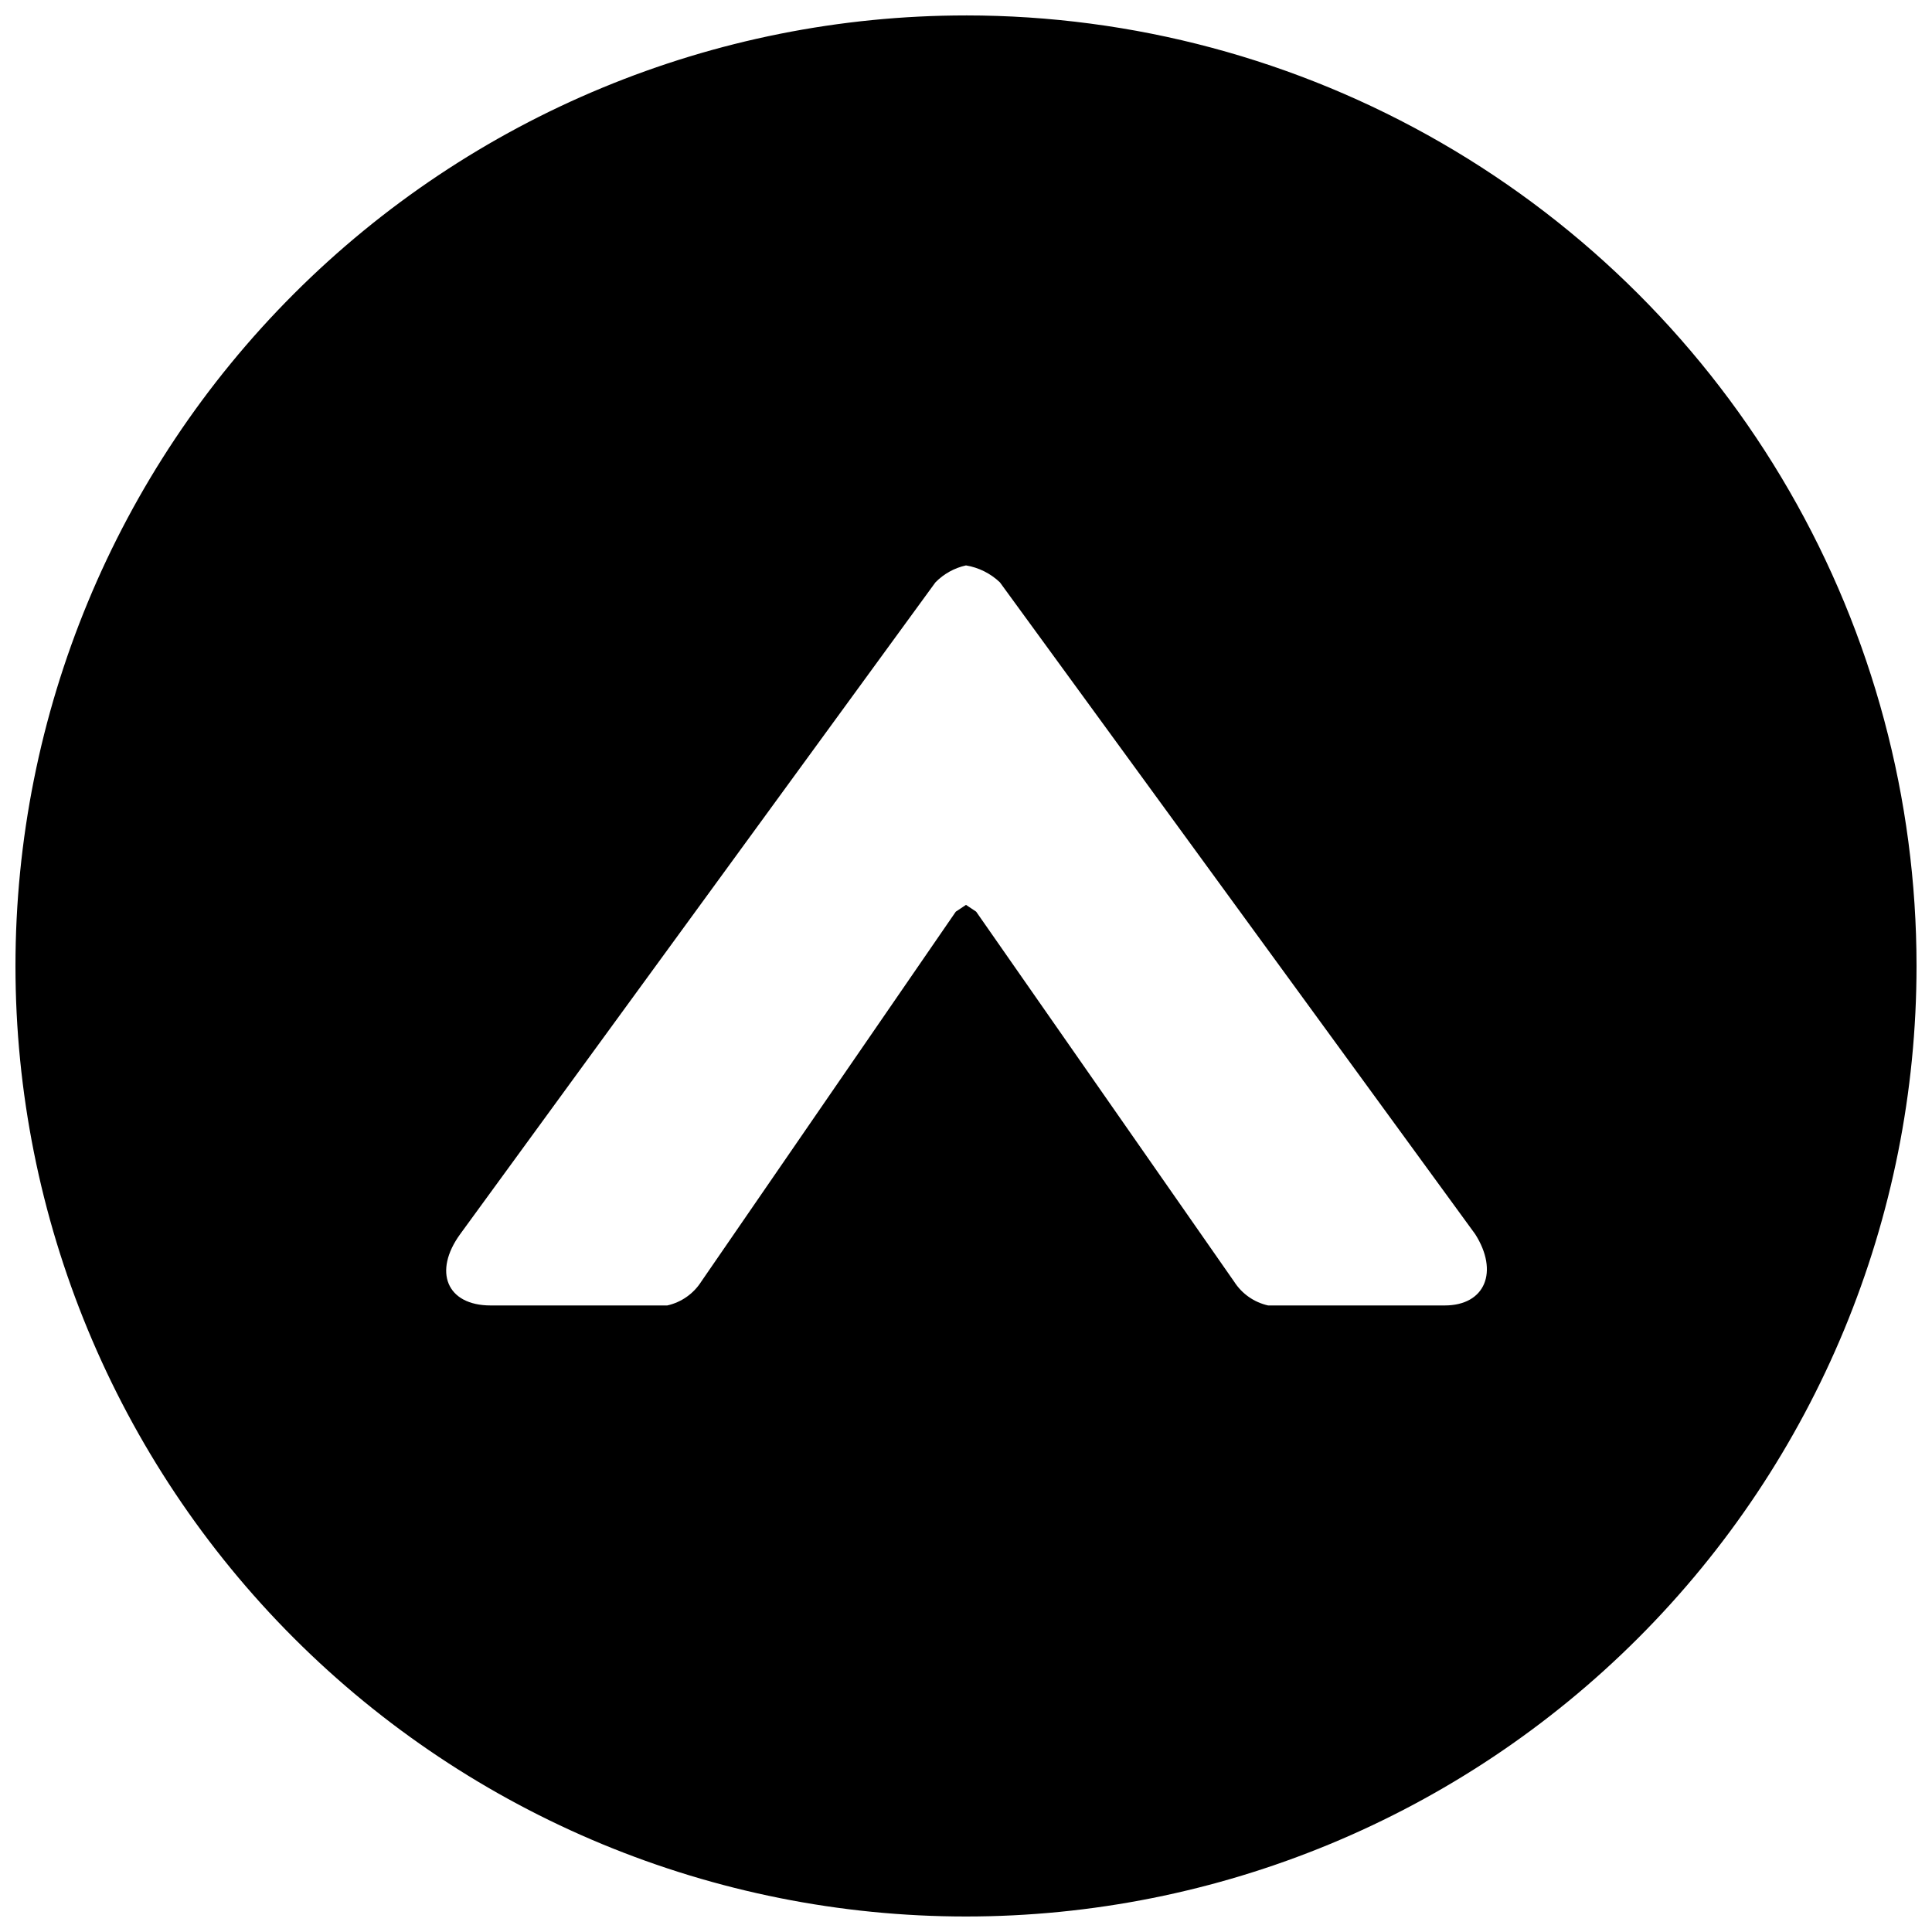 <?xml version="1.0" encoding="UTF-8"?>
<!-- The Best Svg Icon site in the world: iconSvg.co, Visit us! https://iconsvg.co -->
<svg width="800px" height="800px" version="1.1" viewBox="144 144 512 512" xmlns="http://www.w3.org/2000/svg">
 <defs>
  <clipPath id="a">
   <path d="m148.09 148.09h503.81v503.81h-503.81z"/>
  </clipPath>
 </defs>
 <g clip-path="url(#a)">
  <path d="m400 148.09c-66.812 0-130.88 26.539-178.12 73.781s-73.781 111.31-73.781 178.12c0 66.809 26.539 130.88 73.781 178.12 47.242 47.242 111.31 73.781 178.12 73.781 66.809 0 130.88-26.539 178.12-73.781 47.242-47.242 73.781-111.31 73.781-178.12 0-44.219-11.637-87.66-33.746-125.95-22.109-38.297-53.91-70.094-92.207-92.203-38.293-22.109-81.73-33.75-125.95-33.75zm126.85 341.87h-46.785c-3.711-0.828-6.945-3.094-8.996-6.297l-68.375-98.062-2.699-1.801-2.699 1.801-67.473 98.062c-2.047 3.203-5.281 5.469-8.996 6.297h-46.781c-11.695 0-15.293-8.996-8.098-18.895l125.95-172.73c2.203-2.254 5.016-3.816 8.098-4.496 3.379 0.562 6.516 2.129 8.996 4.496l125.95 172.73c6.297 9.898 2.695 18.895-8.098 18.895z"/>
 </g>
</svg>